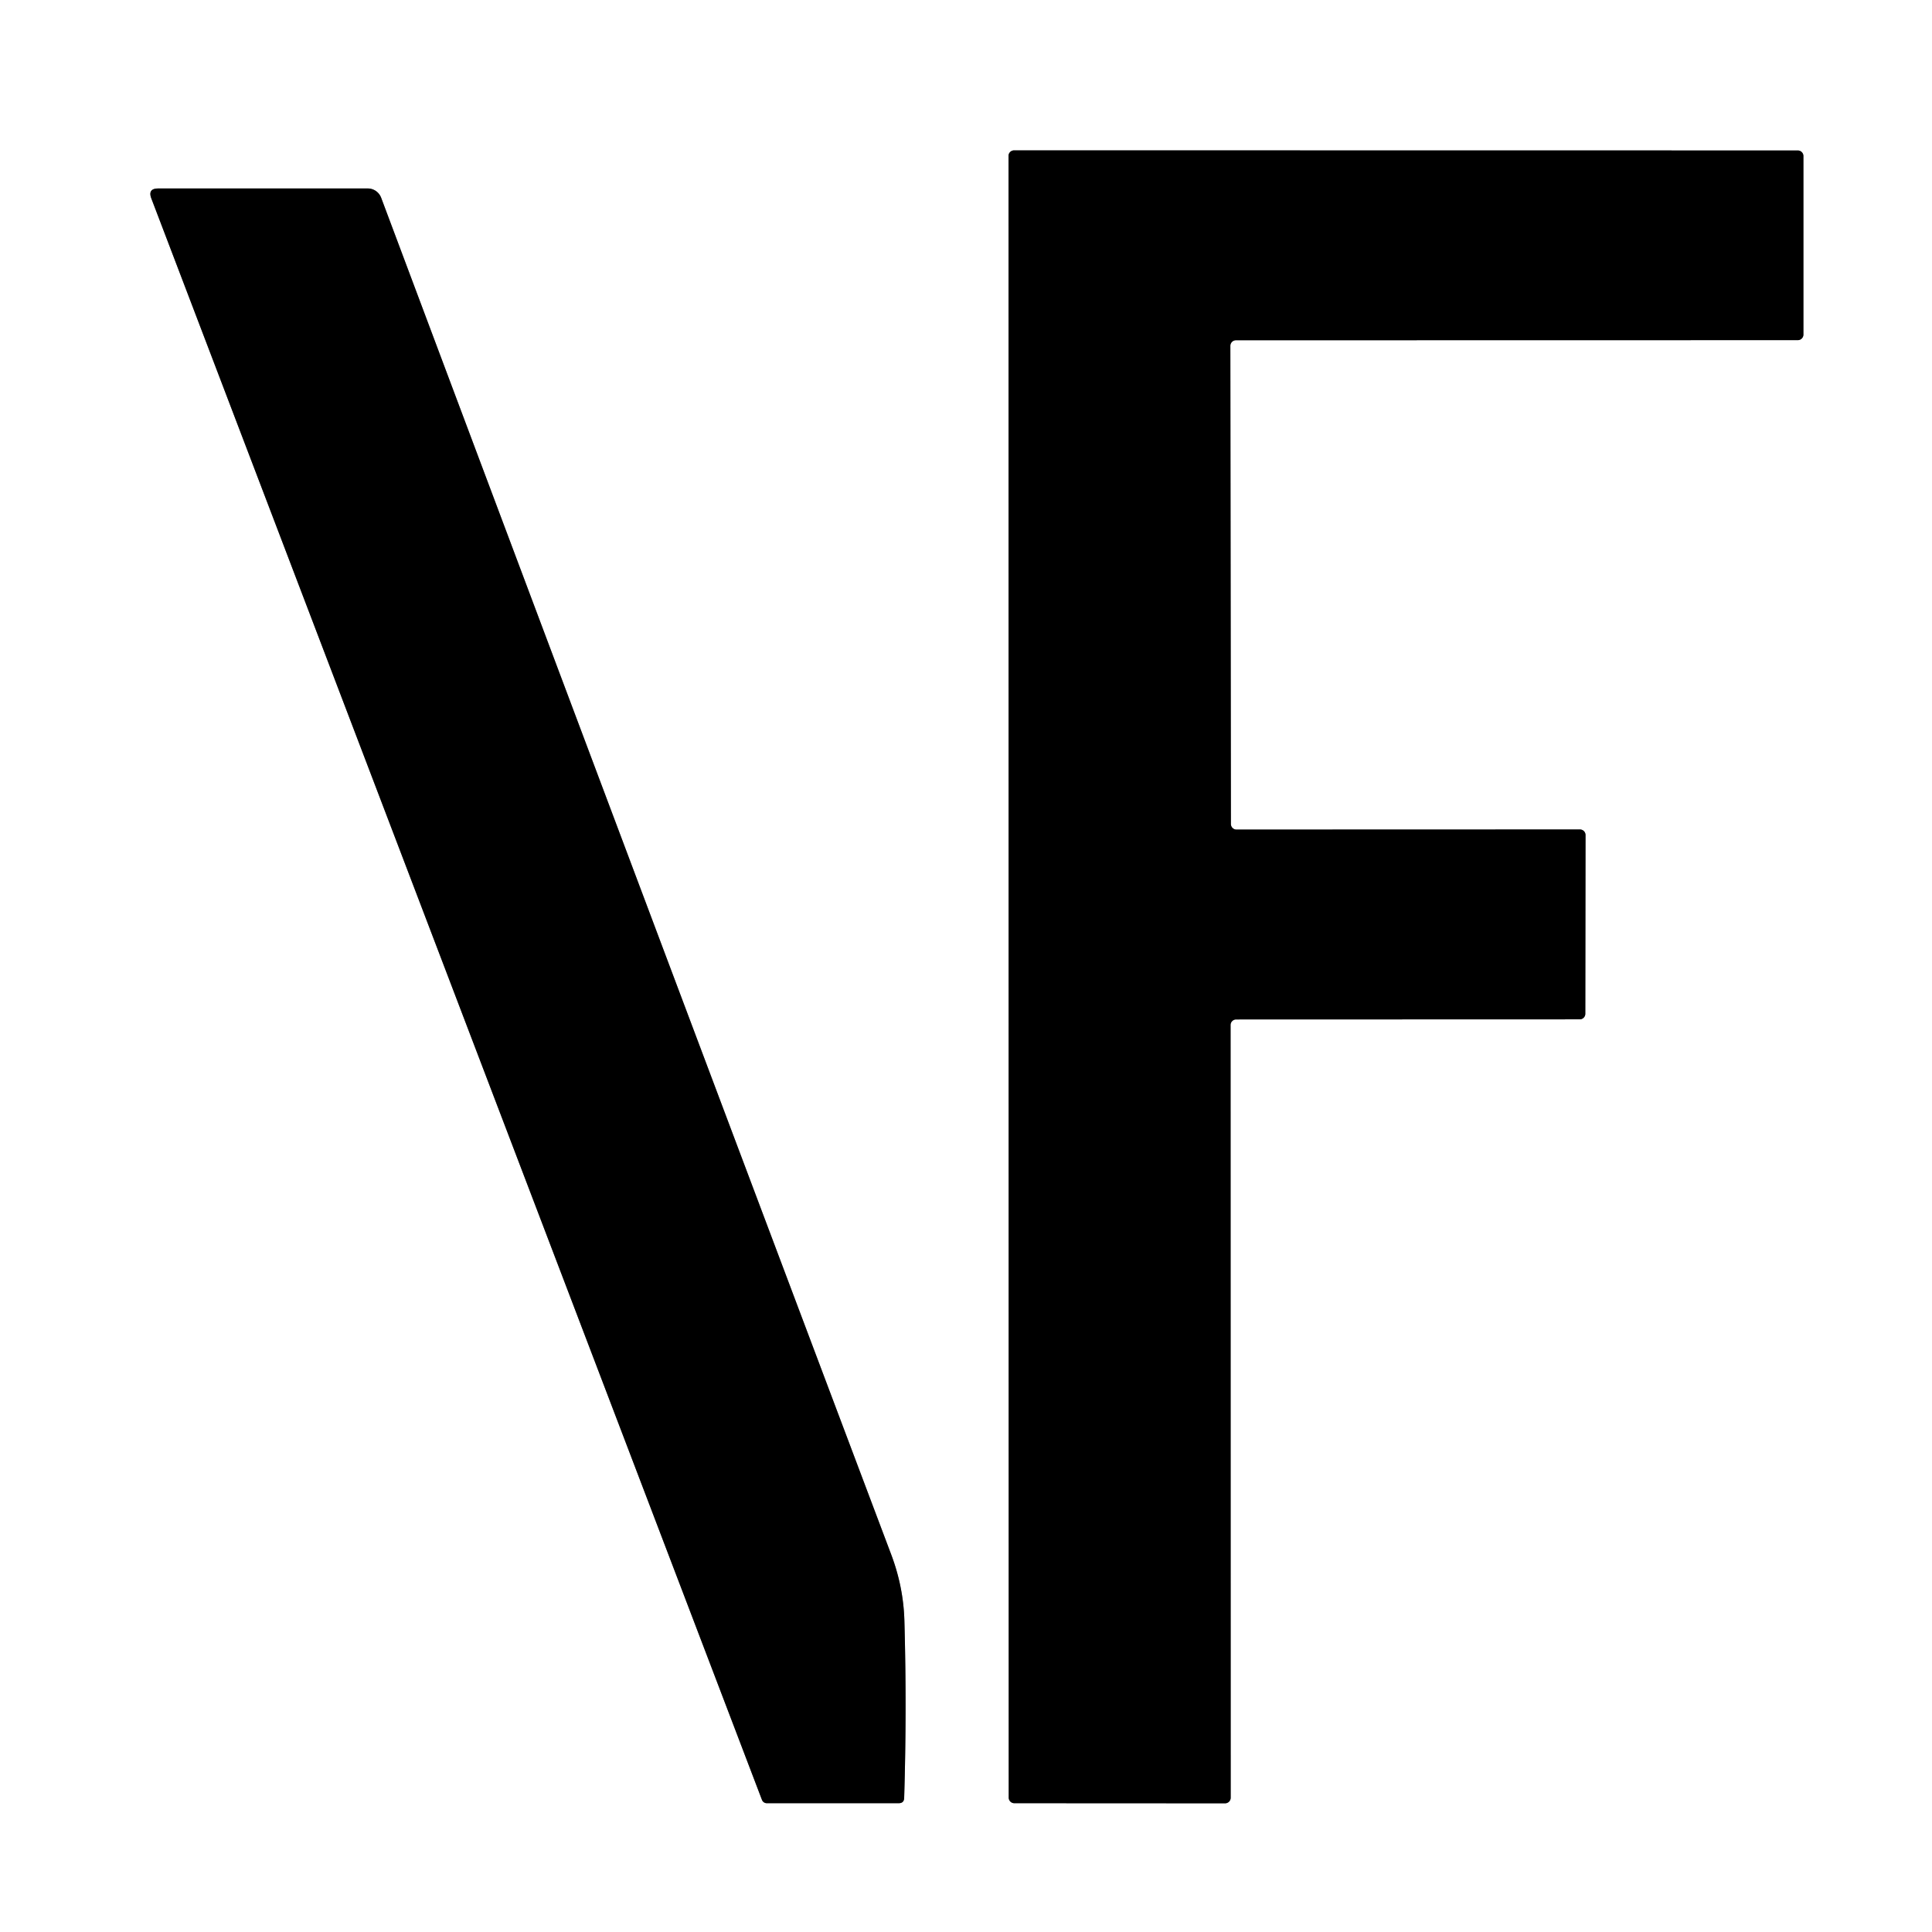 <?xml version="1.0" encoding="UTF-8" standalone="no"?>
<!DOCTYPE svg PUBLIC "-//W3C//DTD SVG 1.1//EN" "http://www.w3.org/Graphics/SVG/1.1/DTD/svg11.dtd">
<svg xmlns="http://www.w3.org/2000/svg" version="1.1" viewBox="0.00 0.00 180.00 180.00">
<rect x="0.00" y="0.00" width="180.00" height="180.00" fill="#333333" stroke="none"/>
<g stroke-width="2.00" fill="none" stroke-linecap="butt">
<path stroke="#808080" vector-effect="non-scaling-stroke" d="
  M 114.65 95.50
  A 0.52 0.52 0.0 0 1 115.17 94.98
  L 147.18 94.97
  A 0.52 0.52 0.0 0 0 147.70 94.45
  L 147.72 77.80
  A 0.52 0.52 0.0 0 0 147.20 77.28
  L 115.20 77.29
  A 0.52 0.52 0.0 0 1 114.68 76.77
  L 114.63 32.22
  A 0.52 0.52 0.0 0 1 115.15 31.70
  L 167.50 31.69
  A 0.52 0.52 0.0 0 0 168.02 31.17
  L 168.02 14.54
  A 0.52 0.52 0.0 0 0 167.50 14.02
  L 94.48 14.01
  A 0.52 0.52 0.0 0 0 93.96 14.53
  L 93.98 167.48
  A 0.52 0.52 0.0 0 0 94.50 168.00
  L 114.14 168.01
  A 0.52 0.52 0.0 0 0 114.66 167.49
  L 114.65 95.50"
/>
<path stroke="#808080" vector-effect="non-scaling-stroke" d="
  M 14.10 18.49
  L 70.99 167.69
  A 0.49 0.48 79.3 0 0 71.44 168.00
  L 83.73 168.00
  Q 84.23 168.00 84.24 167.50
  Q 84.49 159.23 84.26 150.99
  Q 84.17 147.84 83.02 144.80
  Q 59.19 81.58 35.51 18.42
  A 1.34 1.32 79.4 0 0 34.27 17.56
  L 14.74 17.56
  Q 13.75 17.56 14.10 18.49"
/>
</g>
<path fill="#ffffff" d="
  M 0.00 0.00
  L 180.00 0.00
  L 180.00 180.00
  L 0.00 180.00
  L 0.00 0.00
  Z
  M 114.65 95.50
  A 0.52 0.52 0.0 0 1 115.17 94.98
  L 147.18 94.97
  A 0.52 0.52 0.0 0 0 147.70 94.45
  L 147.72 77.80
  A 0.52 0.52 0.0 0 0 147.20 77.28
  L 115.20 77.29
  A 0.52 0.52 0.0 0 1 114.68 76.77
  L 114.63 32.22
  A 0.52 0.52 0.0 0 1 115.15 31.70
  L 167.50 31.69
  A 0.52 0.52 0.0 0 0 168.02 31.17
  L 168.02 14.54
  A 0.52 0.52 0.0 0 0 167.50 14.02
  L 94.48 14.01
  A 0.52 0.52 0.0 0 0 93.96 14.53
  L 93.98 167.48
  A 0.52 0.52 0.0 0 0 94.50 168.00
  L 114.14 168.01
  A 0.52 0.52 0.0 0 0 114.66 167.49
  L 114.65 95.50
  Z
  M 14.10 18.49
  L 70.99 167.69
  A 0.49 0.48 79.3 0 0 71.44 168.00
  L 83.73 168.00
  Q 84.23 168.00 84.24 167.50
  Q 84.49 159.23 84.26 150.99
  Q 84.17 147.84 83.02 144.80
  Q 59.19 81.58 35.51 18.42
  A 1.34 1.32 79.4 0 0 34.27 17.56
  L 14.74 17.56
  Q 13.75 17.56 14.10 18.49
  Z"
/>
<path fill="#000000" d="
  M 114.65 95.50
  L 114.66 167.49
  A 0.52 0.52 0.0 0 1 114.14 168.01
  L 94.50 168.00
  A 0.52 0.52 0.0 0 1 93.98 167.48
  L 93.96 14.53
  A 0.52 0.52 0.0 0 1 94.48 14.01
  L 167.50 14.02
  A 0.52 0.52 0.0 0 1 168.02 14.54
  L 168.02 31.17
  A 0.52 0.52 0.0 0 1 167.50 31.69
  L 115.15 31.70
  A 0.52 0.52 0.0 0 0 114.63 32.22
  L 114.68 76.77
  A 0.52 0.52 0.0 0 0 115.20 77.29
  L 147.20 77.28
  A 0.52 0.52 0.0 0 1 147.72 77.80
  L 147.70 94.45
  A 0.52 0.52 0.0 0 1 147.18 94.97
  L 115.17 94.98
  A 0.52 0.52 0.0 0 0 114.65 95.50
  Z"
/>
<path fill="#000000" d="
  M 14.10 18.49
  Q 13.75 17.56 14.74 17.56
  L 34.27 17.56
  A 1.34 1.32 79.4 0 1 35.51 18.42
  Q 59.19 81.58 83.02 144.80
  Q 84.17 147.84 84.26 150.99
  Q 84.49 159.23 84.24 167.50
  Q 84.23 168.00 83.73 168.00
  L 71.44 168.00
  A 0.49 0.48 79.3 0 1 70.99 167.69
  L 14.10 18.49
  Z"
/>
</svg>
